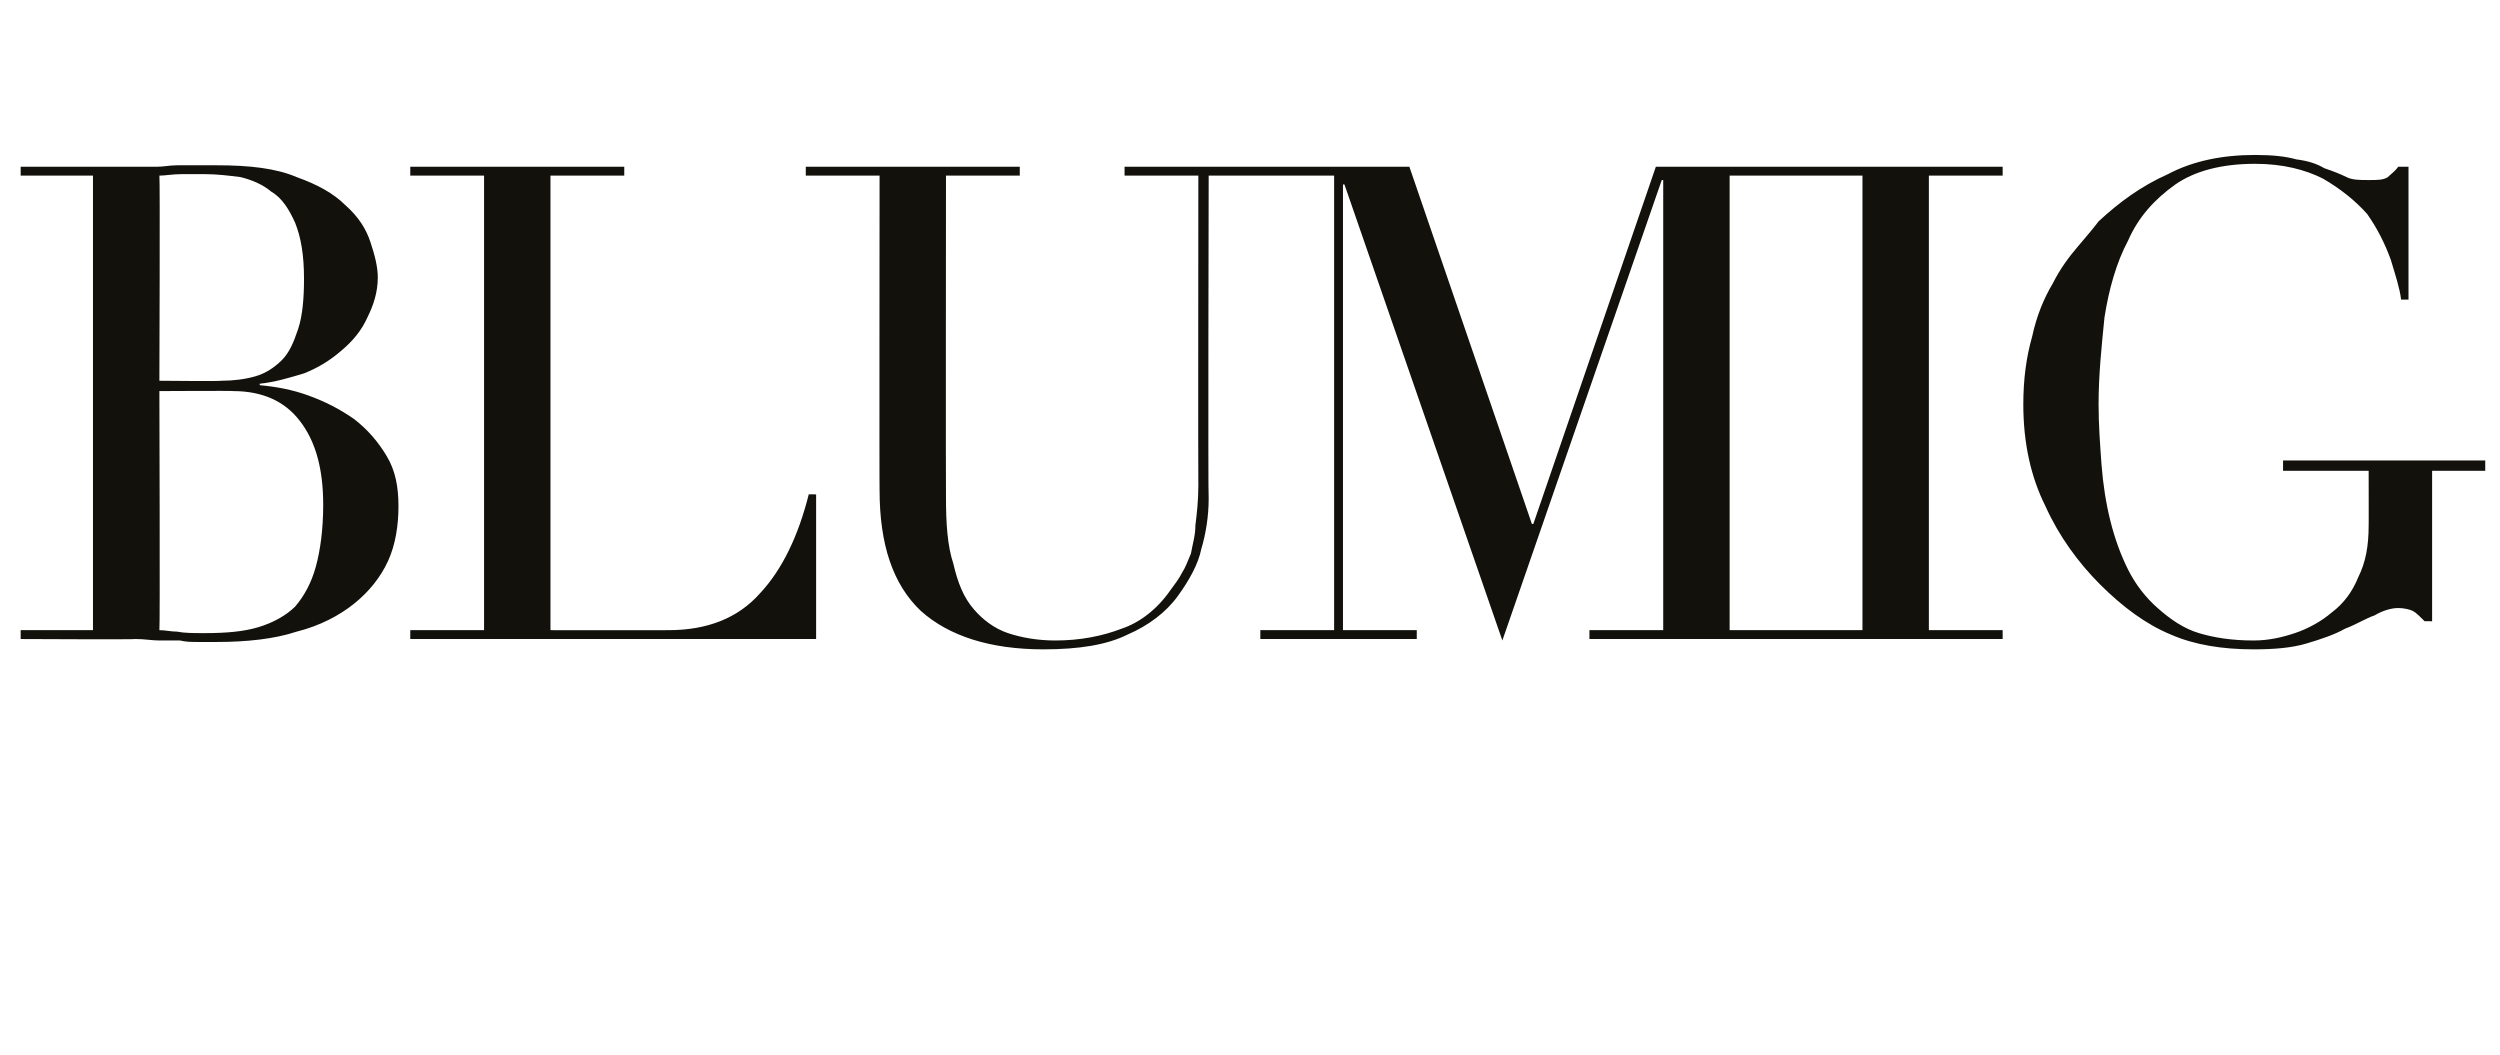 <?xml version="1.0" standalone="no"?><!DOCTYPE svg PUBLIC "-//W3C//DTD SVG 1.1//EN" "http://www.w3.org/Graphics/SVG/1.1/DTD/svg11.dtd"><svg xmlns="http://www.w3.org/2000/svg" version="1.1" width="169.4px" height="71.5px" viewBox="0 -1 169.4 71.5" style="top:-1px">  <desc>BLUMIG</desc>  <defs/>  <g id="Polygon216078">    <path d="M 10.8 24.8 C 10.8 24.8 14.99 24.84 15 24.8 C 15.8 24.8 16.6 24.7 17.3 24.5 C 18 24.3 18.6 23.9 19.1 23.4 C 19.6 22.9 19.9 22.2 20.2 21.3 C 20.5 20.4 20.6 19.2 20.6 17.9 C 20.6 16.3 20.4 15.1 20 14.1 C 19.6 13.2 19.1 12.4 18.4 12 C 17.8 11.5 17.1 11.2 16.3 11 C 15.5 10.9 14.7 10.8 13.9 10.8 C 13.4 10.8 12.8 10.8 12.3 10.8 C 11.7 10.8 11.2 10.9 10.8 10.9 C 10.85 10.93 10.8 24.8 10.8 24.8 Z M 10.8 41.7 C 11.2 41.7 11.6 41.8 12 41.8 C 12.5 41.9 13.1 41.9 13.9 41.9 C 15.3 41.9 16.5 41.8 17.5 41.5 C 18.5 41.2 19.4 40.7 20 40.1 C 20.6 39.4 21.1 38.5 21.4 37.4 C 21.7 36.3 21.9 34.9 21.9 33.2 C 21.9 30.8 21.4 28.9 20.3 27.5 C 19.3 26.2 17.8 25.5 15.8 25.5 C 15.8 25.47 10.8 25.5 10.8 25.5 C 10.8 25.5 10.85 41.71 10.8 41.7 Z M 1.4 41.7 L 6.3 41.7 L 6.3 10.9 L 1.4 10.9 L 1.4 10.3 C 1.4 10.3 9.23 10.3 9.2 10.3 C 9.7 10.3 10.1 10.3 10.6 10.3 C 11.1 10.3 11.5 10.2 12 10.2 C 12.5 10.2 13 10.2 13.4 10.2 C 13.9 10.2 14.3 10.2 14.7 10.2 C 16.9 10.2 18.7 10.4 20.1 11 C 21.5 11.5 22.6 12.1 23.4 12.9 C 24.3 13.7 24.8 14.5 25.1 15.4 C 25.4 16.3 25.6 17.1 25.6 17.8 C 25.6 18.8 25.3 19.7 24.9 20.5 C 24.5 21.4 23.9 22.1 23.2 22.7 C 22.4 23.4 21.6 23.9 20.6 24.3 C 19.6 24.6 18.6 24.9 17.6 25 C 17.6 25 17.6 25.1 17.6 25.1 C 18.7 25.2 19.8 25.4 20.9 25.8 C 22 26.2 23 26.7 24 27.4 C 24.9 28.1 25.6 28.9 26.2 29.9 C 26.8 30.9 27 32 27 33.3 C 27 34.6 26.8 35.9 26.3 37 C 25.8 38.1 25 39.1 24 39.9 C 23 40.7 21.7 41.4 20.1 41.8 C 18.6 42.3 16.7 42.5 14.7 42.5 C 14.2 42.5 13.8 42.5 13.4 42.5 C 13 42.5 12.6 42.5 12.2 42.4 C 11.7 42.4 11.2 42.4 10.8 42.4 C 10.3 42.4 9.8 42.3 9.2 42.3 C 9.23 42.34 1.4 42.3 1.4 42.3 L 1.4 41.7 Z M 27.8 41.7 L 32.8 41.7 L 32.8 10.9 L 27.8 10.9 L 27.8 10.3 L 42.3 10.3 L 42.3 10.9 L 37.3 10.9 L 37.3 41.7 C 37.3 41.7 45.27 41.71 45.3 41.7 C 47.9 41.7 50 40.9 51.5 39.2 C 53 37.6 54.1 35.3 54.8 32.5 C 54.76 32.49 55.3 32.5 55.3 32.5 L 55.3 42.3 L 27.8 42.3 L 27.8 41.7 Z M 54.6 10.3 L 69.1 10.3 L 69.1 10.9 L 64.1 10.9 C 64.1 10.9 64.08 32.67 64.1 32.7 C 64.1 34.5 64.2 36 64.6 37.2 C 64.9 38.5 65.3 39.5 66 40.3 C 66.6 41 67.4 41.6 68.3 41.9 C 69.2 42.2 70.3 42.4 71.5 42.4 C 73.2 42.4 74.7 42.1 76 41.6 C 77.2 41.2 78.4 40.3 79.3 39 C 79.6 38.6 79.9 38.2 80.1 37.8 C 80.3 37.5 80.5 37 80.7 36.5 C 80.8 35.9 81 35.3 81 34.6 C 81.1 33.8 81.2 32.9 81.2 31.9 C 81.18 31.86 81.2 10.9 81.2 10.9 L 76.2 10.9 L 76.2 10.3 L 86.8 10.3 L 86.8 10.9 L 81.9 10.9 C 81.9 10.9 81.85 32.76 81.9 32.8 C 81.9 34 81.7 35.2 81.4 36.2 C 81.2 37.2 80.6 38.3 79.8 39.4 C 79 40.5 77.8 41.4 76.4 42 C 75 42.7 73.1 43 70.7 43 C 67.1 43 64.3 42.1 62.4 40.4 C 60.5 38.6 59.6 35.9 59.6 32.2 C 59.58 32.22 59.6 10.9 59.6 10.9 L 54.6 10.9 L 54.6 10.3 Z M 85.4 41.7 L 90.4 41.7 L 90.4 10.9 L 85.4 10.9 L 85.4 10.3 L 95.5 10.3 L 103.8 34.5 L 103.9 34.5 L 112.2 10.3 L 122.2 10.3 L 122.2 10.9 L 117.2 10.9 L 117.2 41.7 L 122.2 41.7 L 122.2 42.3 L 107.7 42.3 L 107.7 41.7 L 112.7 41.7 L 112.7 11.2 L 112.6 11.2 L 101.8 42.4 L 91.1 11.5 L 91 11.5 L 91 41.7 L 96 41.7 L 96 42.3 L 85.4 42.3 L 85.4 41.7 Z M 121.2 41.7 L 126.2 41.7 L 126.2 10.9 L 121.2 10.9 L 121.2 10.3 L 135.7 10.3 L 135.7 10.9 L 130.7 10.9 L 130.7 41.7 L 135.7 41.7 L 135.7 42.3 L 121.2 42.3 L 121.2 41.7 Z M 168.4 30.9 L 164.8 30.9 L 164.8 41.1 C 164.8 41.1 164.29 41.08 164.3 41.1 C 164 40.8 163.7 40.5 163.5 40.4 C 163.3 40.3 162.9 40.2 162.5 40.2 C 162 40.2 161.4 40.4 160.9 40.7 C 160.3 40.9 159.7 41.3 158.9 41.6 C 158.2 42 157.3 42.3 156.3 42.6 C 155.3 42.9 154.1 43 152.7 43 C 150.6 43 148.7 42.7 147.1 42 C 145.4 41.3 143.8 40.1 142.3 38.6 C 140.8 37.1 139.5 35.3 138.6 33.3 C 137.6 31.3 137.1 29 137.1 26.4 C 137.1 24.7 137.3 23.2 137.7 21.8 C 138 20.4 138.5 19.2 139.1 18.2 C 139.6 17.2 140.2 16.4 140.8 15.7 C 141.4 15 141.9 14.4 142.2 14 C 143.6 12.7 145.1 11.6 146.9 10.8 C 148.6 9.9 150.6 9.5 152.8 9.5 C 154 9.5 154.9 9.6 155.6 9.8 C 156.4 9.9 157 10.1 157.5 10.4 C 158.1 10.6 158.6 10.8 159 11 C 159.4 11.2 159.9 11.2 160.5 11.2 C 161.1 11.2 161.5 11.2 161.8 11 C 162 10.8 162.3 10.6 162.5 10.3 C 162.49 10.3 163.2 10.3 163.2 10.3 L 163.2 19.3 C 163.2 19.3 162.67 19.3 162.7 19.3 C 162.6 18.5 162.3 17.6 162 16.6 C 161.6 15.5 161.1 14.5 160.4 13.5 C 159.6 12.6 158.6 11.8 157.4 11.1 C 156.2 10.5 154.7 10.1 152.8 10.1 C 150.5 10.1 148.7 10.6 147.4 11.5 C 146 12.5 144.9 13.7 144.2 15.3 C 143.4 16.8 142.9 18.6 142.6 20.5 C 142.4 22.5 142.2 24.4 142.2 26.4 C 142.2 27.8 142.3 29.1 142.4 30.5 C 142.5 31.8 142.7 33.1 143 34.3 C 143.3 35.5 143.7 36.6 144.2 37.6 C 144.7 38.6 145.4 39.5 146.2 40.2 C 147.1 41 148 41.6 149 41.9 C 150 42.2 151.2 42.4 152.7 42.4 C 153.7 42.4 154.6 42.2 155.5 41.9 C 156.4 41.6 157.3 41.1 158 40.5 C 158.8 39.9 159.4 39.1 159.8 38.1 C 160.3 37.1 160.5 36 160.5 34.6 C 160.51 34.65 160.5 30.9 160.5 30.9 L 154.7 30.9 L 154.7 30.2 L 168.4 30.2 L 168.4 30.9 Z " stroke="none" fill="#12110c"/>  </g></svg>